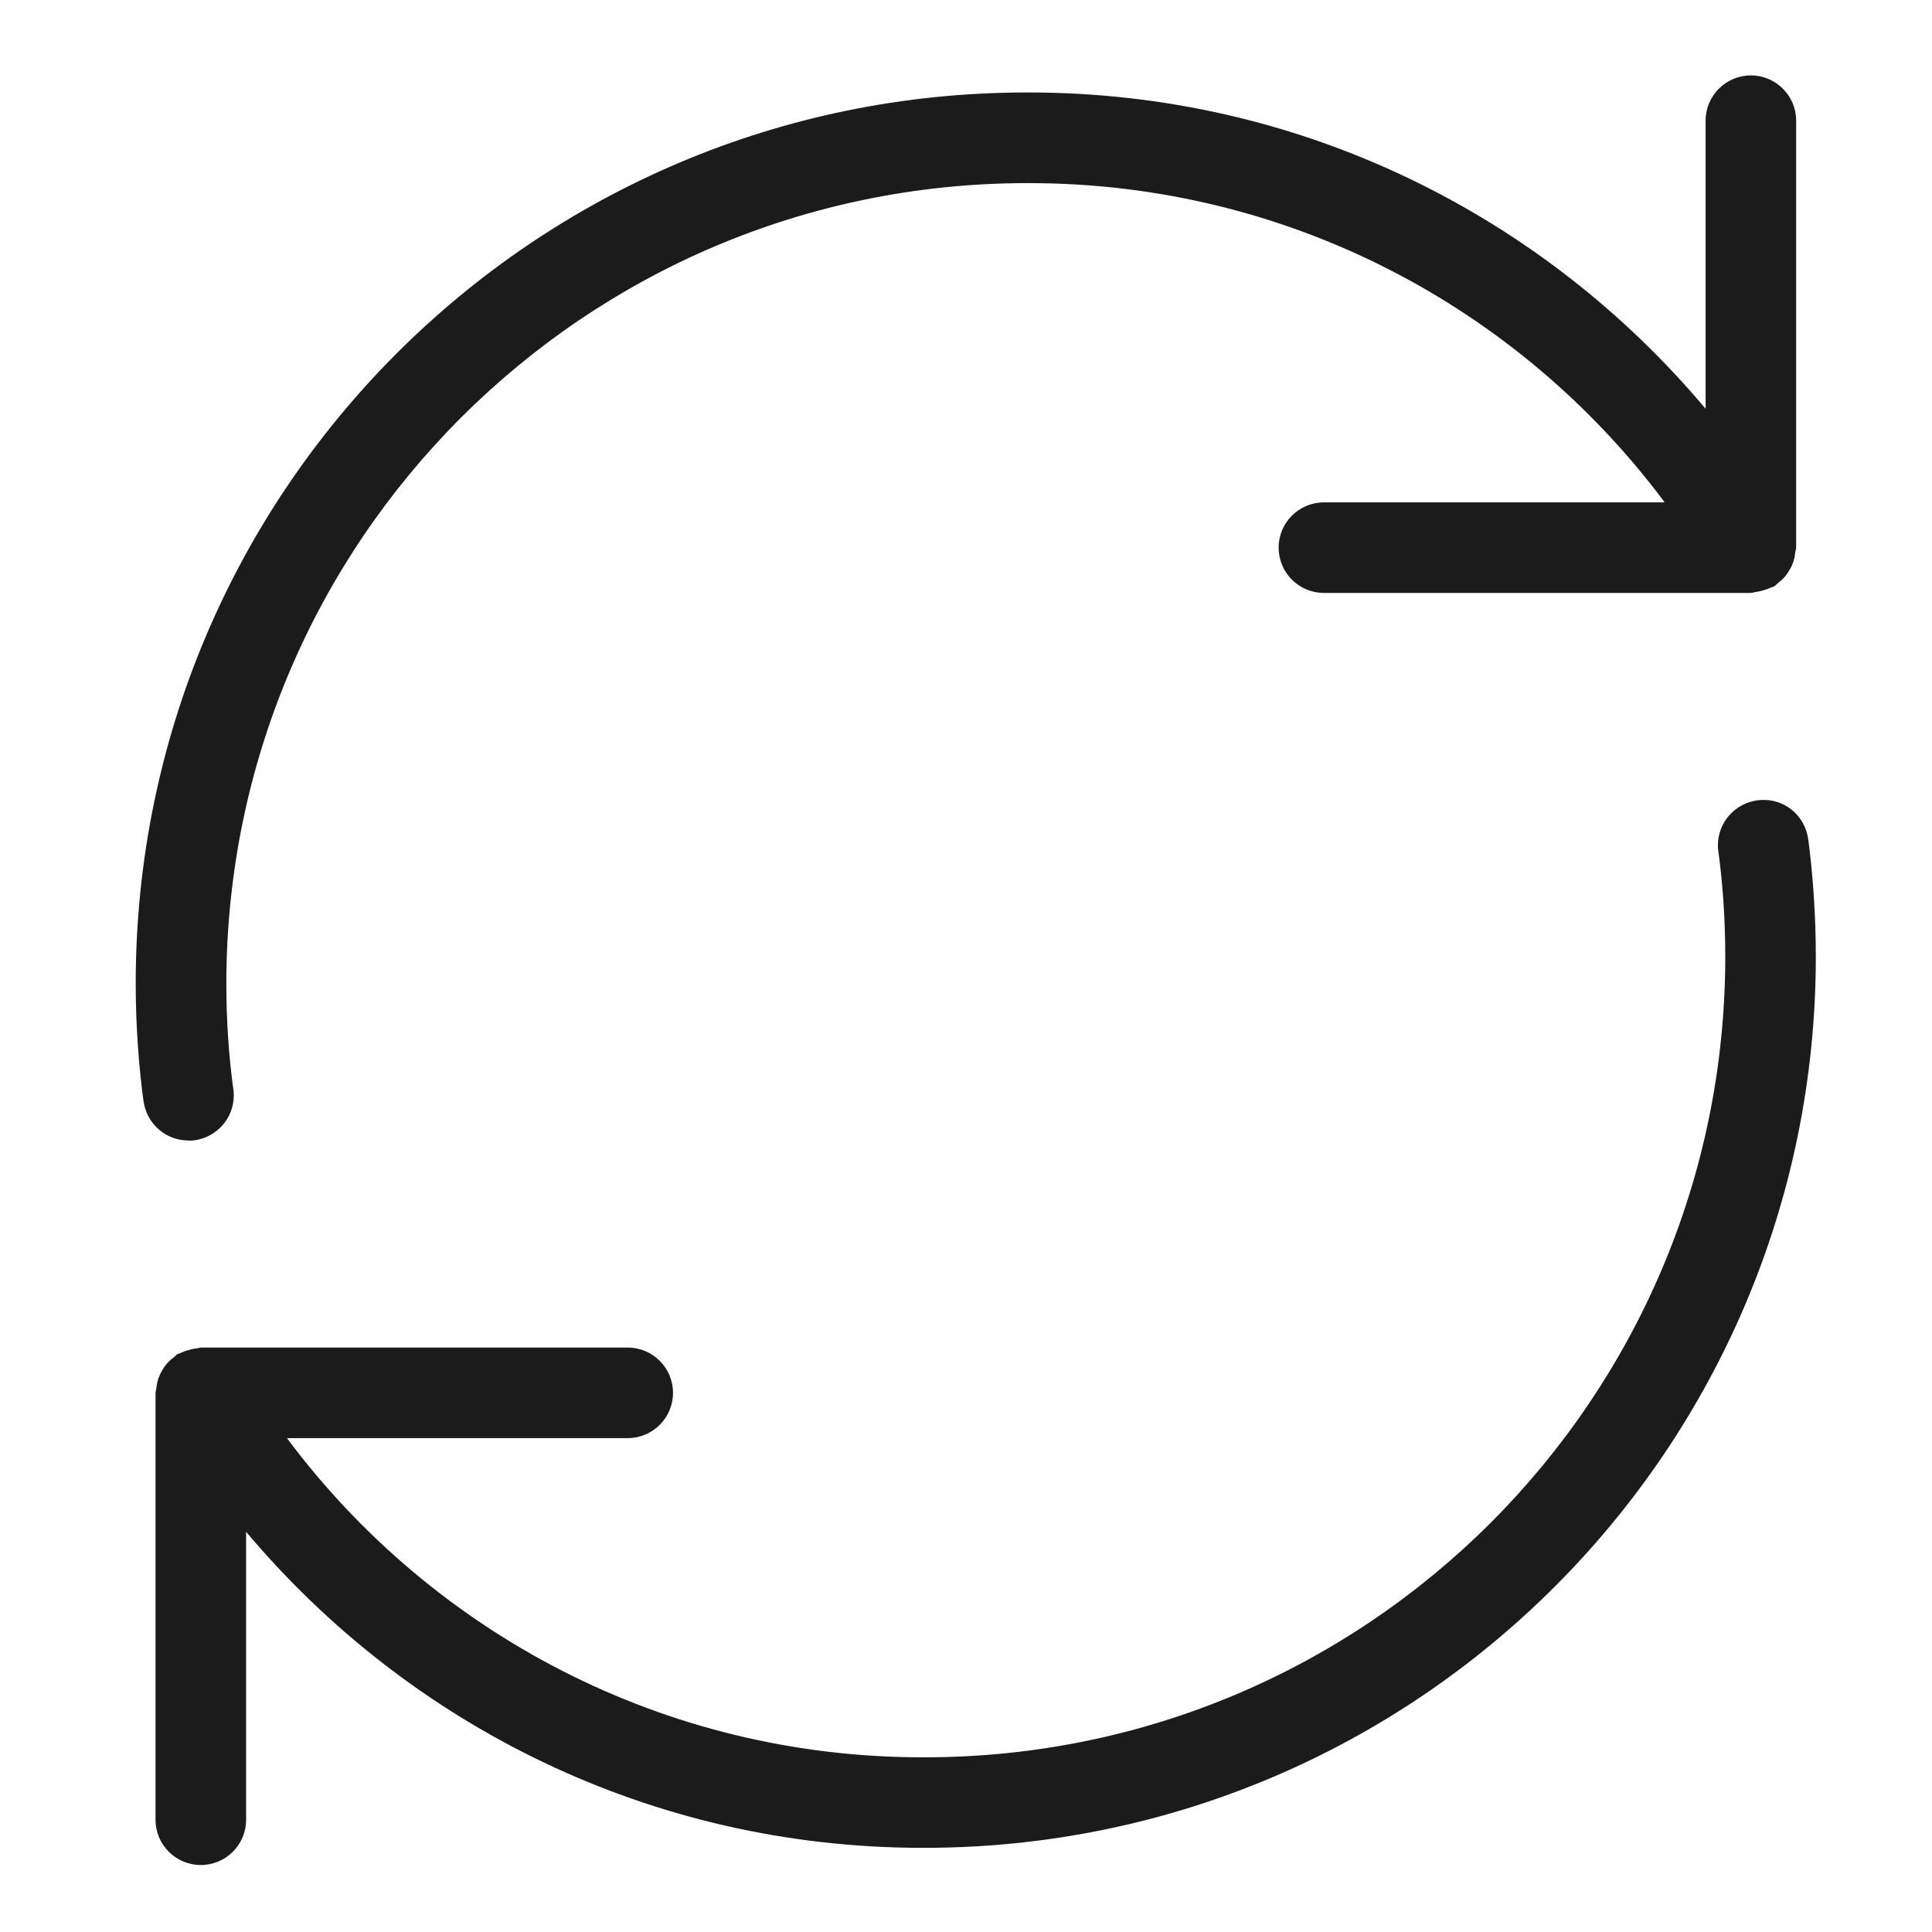 <svg width="60" height="60" viewBox="0 0 60 60" fill="none" xmlns="http://www.w3.org/2000/svg">
<path d="M56.154 26.066C56.068 25.372 55.483 24.842 54.774 24.842C54.705 24.842 54.636 24.847 54.568 24.857L54.576 24.855C53.882 24.949 53.351 25.539 53.351 26.252C53.351 26.316 53.355 26.377 53.364 26.439V26.432C53.501 27.42 53.58 28.564 53.58 29.724C53.58 29.728 53.58 29.73 53.58 29.734C53.563 43.447 42.45 54.56 28.738 54.575C28.714 54.575 28.684 54.575 28.656 54.575C20.601 54.575 13.449 50.707 8.959 44.726L8.914 44.662H19.494C20.271 44.662 20.901 44.032 20.901 43.256C20.901 42.48 20.271 41.85 19.494 41.85H6.236C6.199 41.85 6.167 41.869 6.131 41.87C6.038 41.88 5.951 41.899 5.869 41.925L5.878 41.923C5.769 41.949 5.676 41.985 5.586 42.028L5.593 42.024C5.565 42.039 5.535 42.039 5.509 42.054C5.468 42.088 5.432 42.12 5.396 42.156C5.314 42.215 5.243 42.281 5.177 42.354L5.175 42.356C5.07 42.486 4.984 42.636 4.922 42.797L4.918 42.808C4.888 42.896 4.868 42.997 4.858 43.102V43.108C4.847 43.147 4.838 43.196 4.83 43.247V43.254V56.514C4.83 57.291 5.46 57.92 6.236 57.92C7.013 57.92 7.643 57.291 7.643 56.514V47.571C12.701 53.587 20.233 57.386 28.652 57.386C28.682 57.386 28.712 57.386 28.74 57.386H28.736C44.002 57.367 56.374 44.998 56.392 29.734C56.392 28.44 56.306 27.165 56.138 25.918L56.154 26.064V26.066ZM5.852 35.424C5.918 35.424 5.983 35.42 6.047 35.413H6.039C6.733 35.317 7.26 34.73 7.26 34.018C7.26 33.952 7.256 33.887 7.247 33.823V33.831C7.108 32.839 7.029 31.695 7.029 30.531C7.046 16.817 18.159 5.704 31.871 5.687H31.873C31.898 5.687 31.926 5.687 31.954 5.687C40.009 5.687 47.16 9.557 51.651 15.538L51.696 15.602H41.115C40.339 15.602 39.709 16.232 39.709 17.008C39.709 17.784 40.339 18.414 41.115 18.414H54.375C54.411 18.414 54.441 18.397 54.474 18.394C54.675 18.367 54.857 18.313 55.026 18.236L55.014 18.242C55.042 18.227 55.074 18.227 55.101 18.212C55.142 18.178 55.179 18.144 55.213 18.109C55.296 18.047 55.369 17.981 55.434 17.906L55.436 17.904C55.487 17.842 55.536 17.773 55.575 17.7L55.579 17.692C55.672 17.542 55.733 17.364 55.749 17.173V17.169C55.763 17.124 55.774 17.07 55.781 17.014V17.006V3.748C55.781 2.972 55.151 2.342 54.375 2.342C53.599 2.342 52.969 2.972 52.969 3.748V12.694C47.91 6.673 40.376 2.872 31.954 2.872C31.926 2.872 31.896 2.872 31.867 2.872H31.871C16.596 2.878 4.215 15.262 4.215 30.538C4.215 31.83 4.303 33.101 4.476 34.344L4.459 34.2C4.553 34.892 5.139 35.419 5.85 35.419L5.852 35.424Z" fill="#1B1B1B"/>
</svg>

